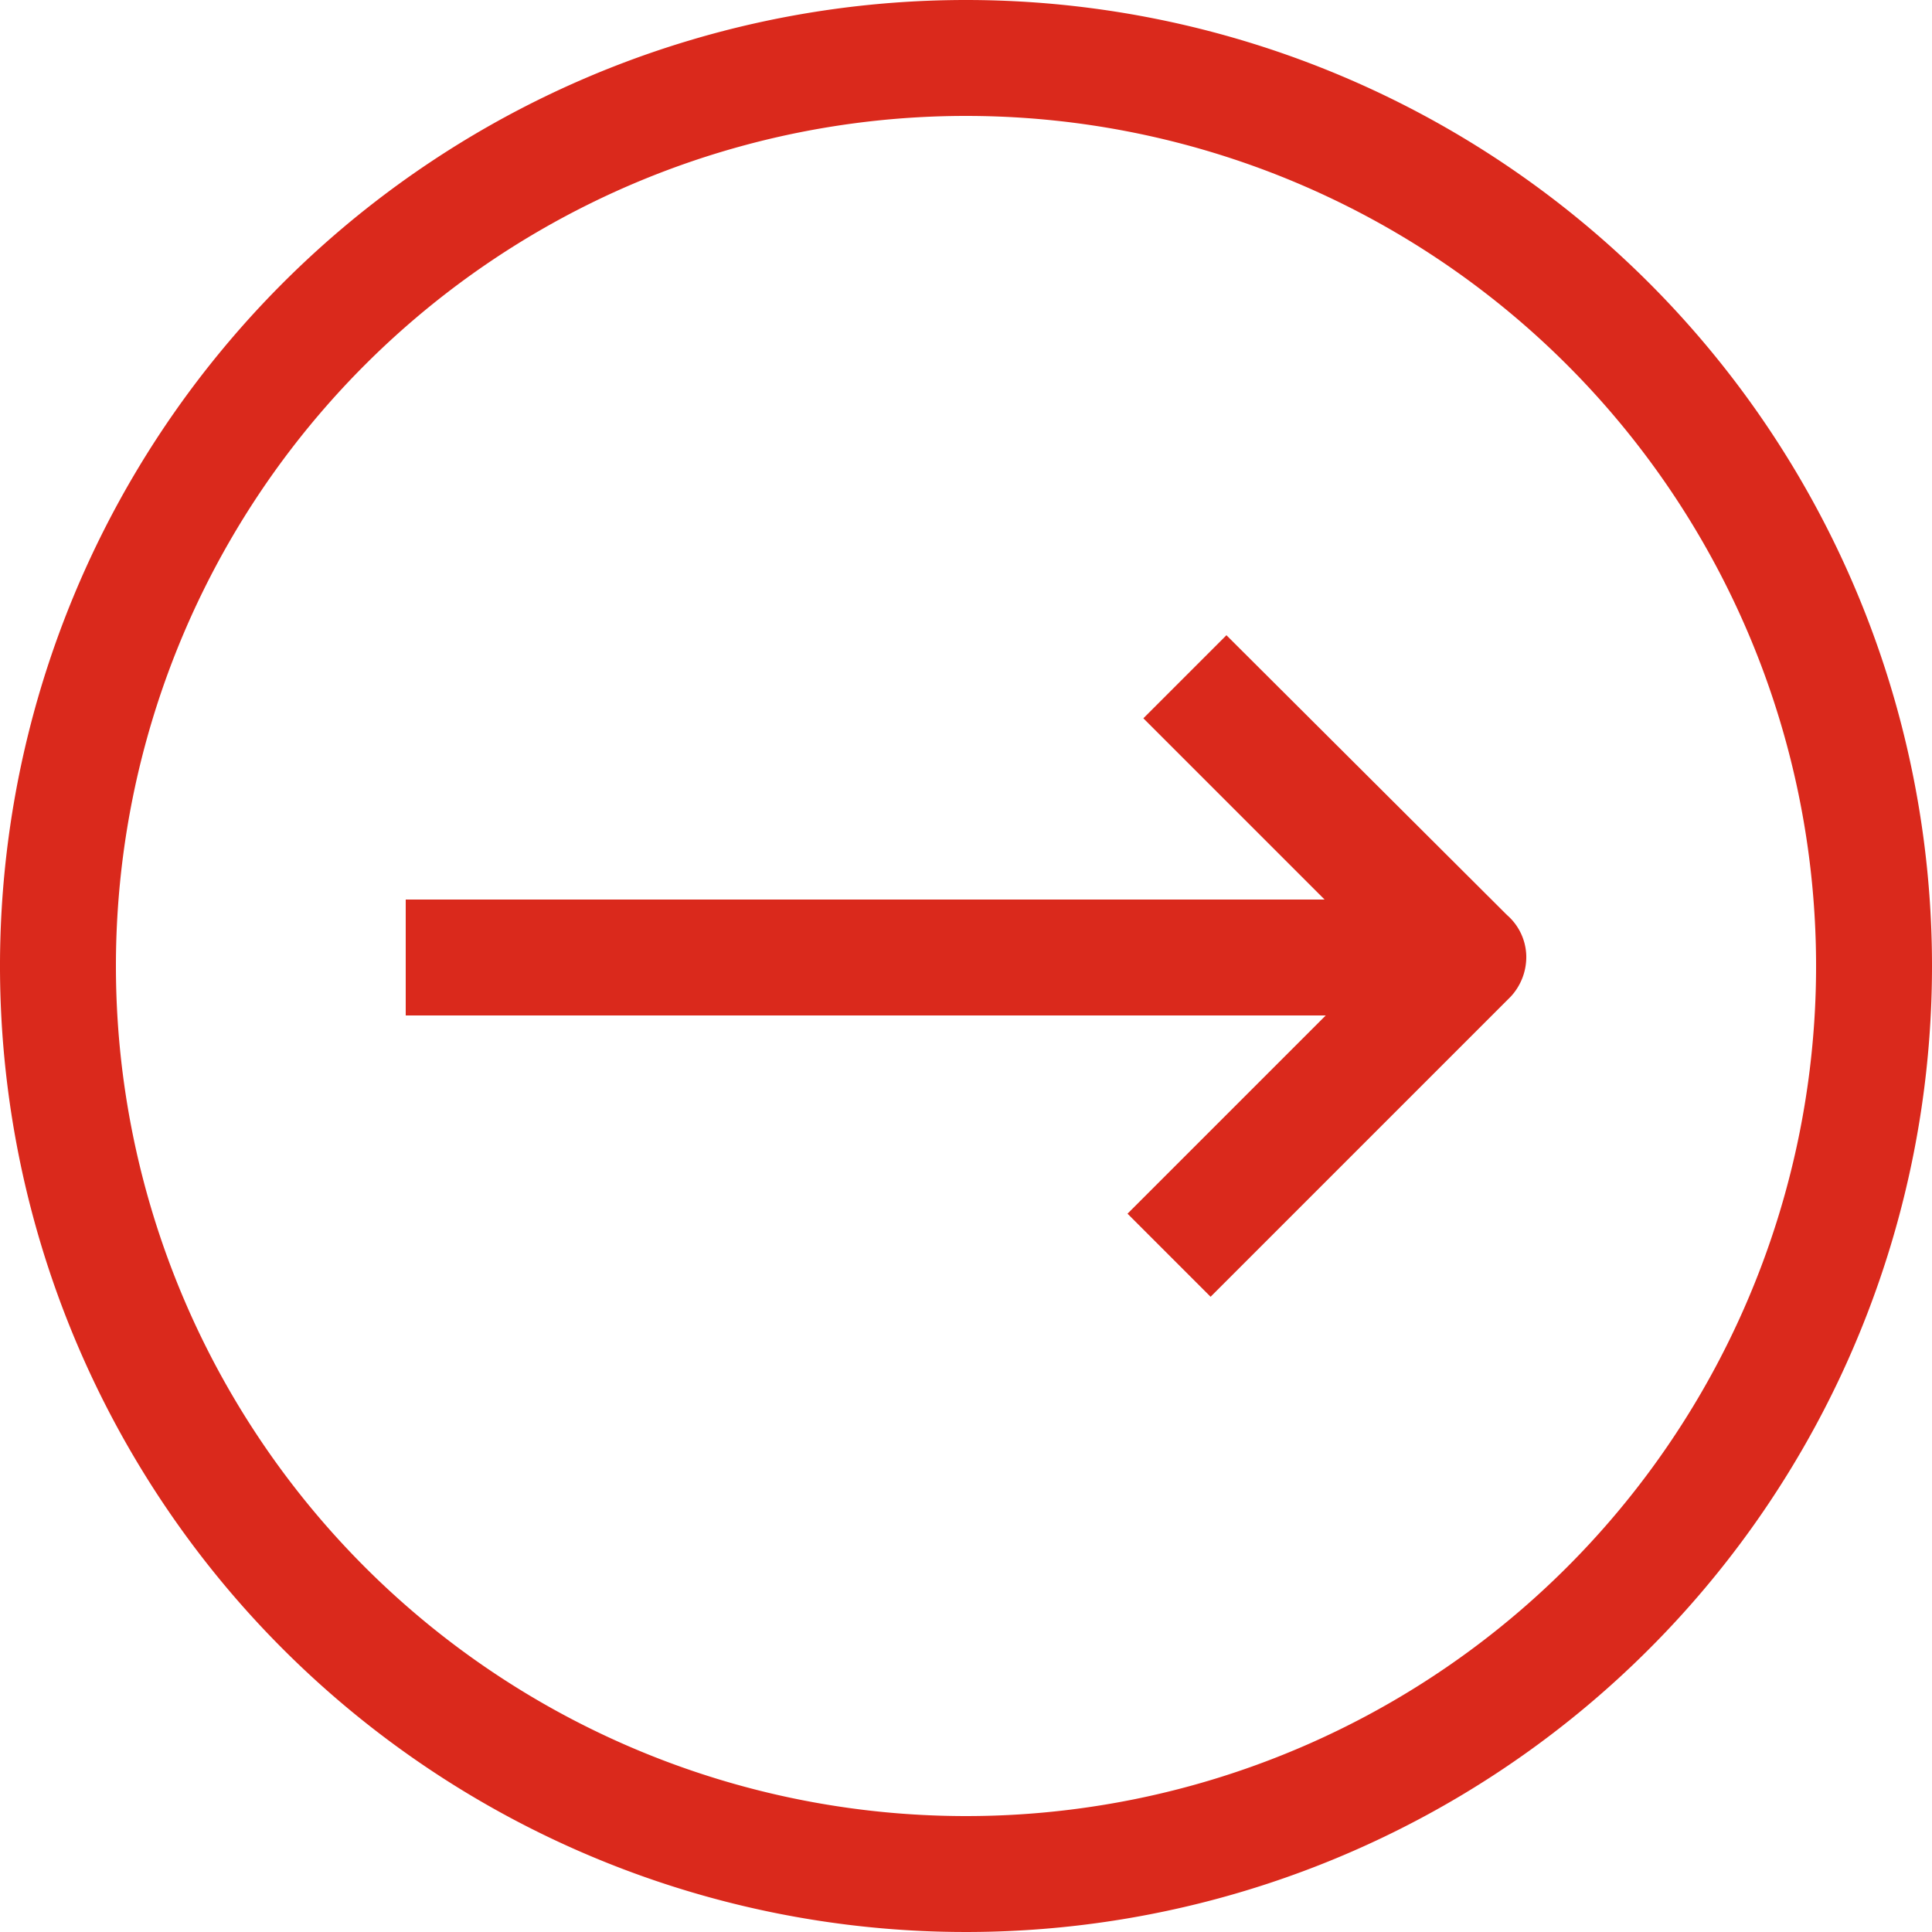 <svg id="圖層_1" data-name="圖層 1" xmlns="http://www.w3.org/2000/svg" width="50" height="50" viewBox="0 0 50 50"><defs><style>.cls-1{fill:#da291c;}</style></defs><title>slide_arrow_right</title><path class="cls-1" d="M25,3A22,22,0,1,1,3,25,22,22,0,0,1,25,3m0-3A25,25,0,1,0,50,25,25,25,0,0,0,25,0Z"/><path class="cls-1" d="M39.5,24.73A1.45,1.45,0,0,0,39,23.68l-7.26-7.24-2.15,2.15,4.69,4.69H10.5v3H34.31l-5.13,5.13,2.15,2.15,7.77-7.77A1.51,1.51,0,0,0,39.5,24.73Zm-.8.75Z"/></svg>
